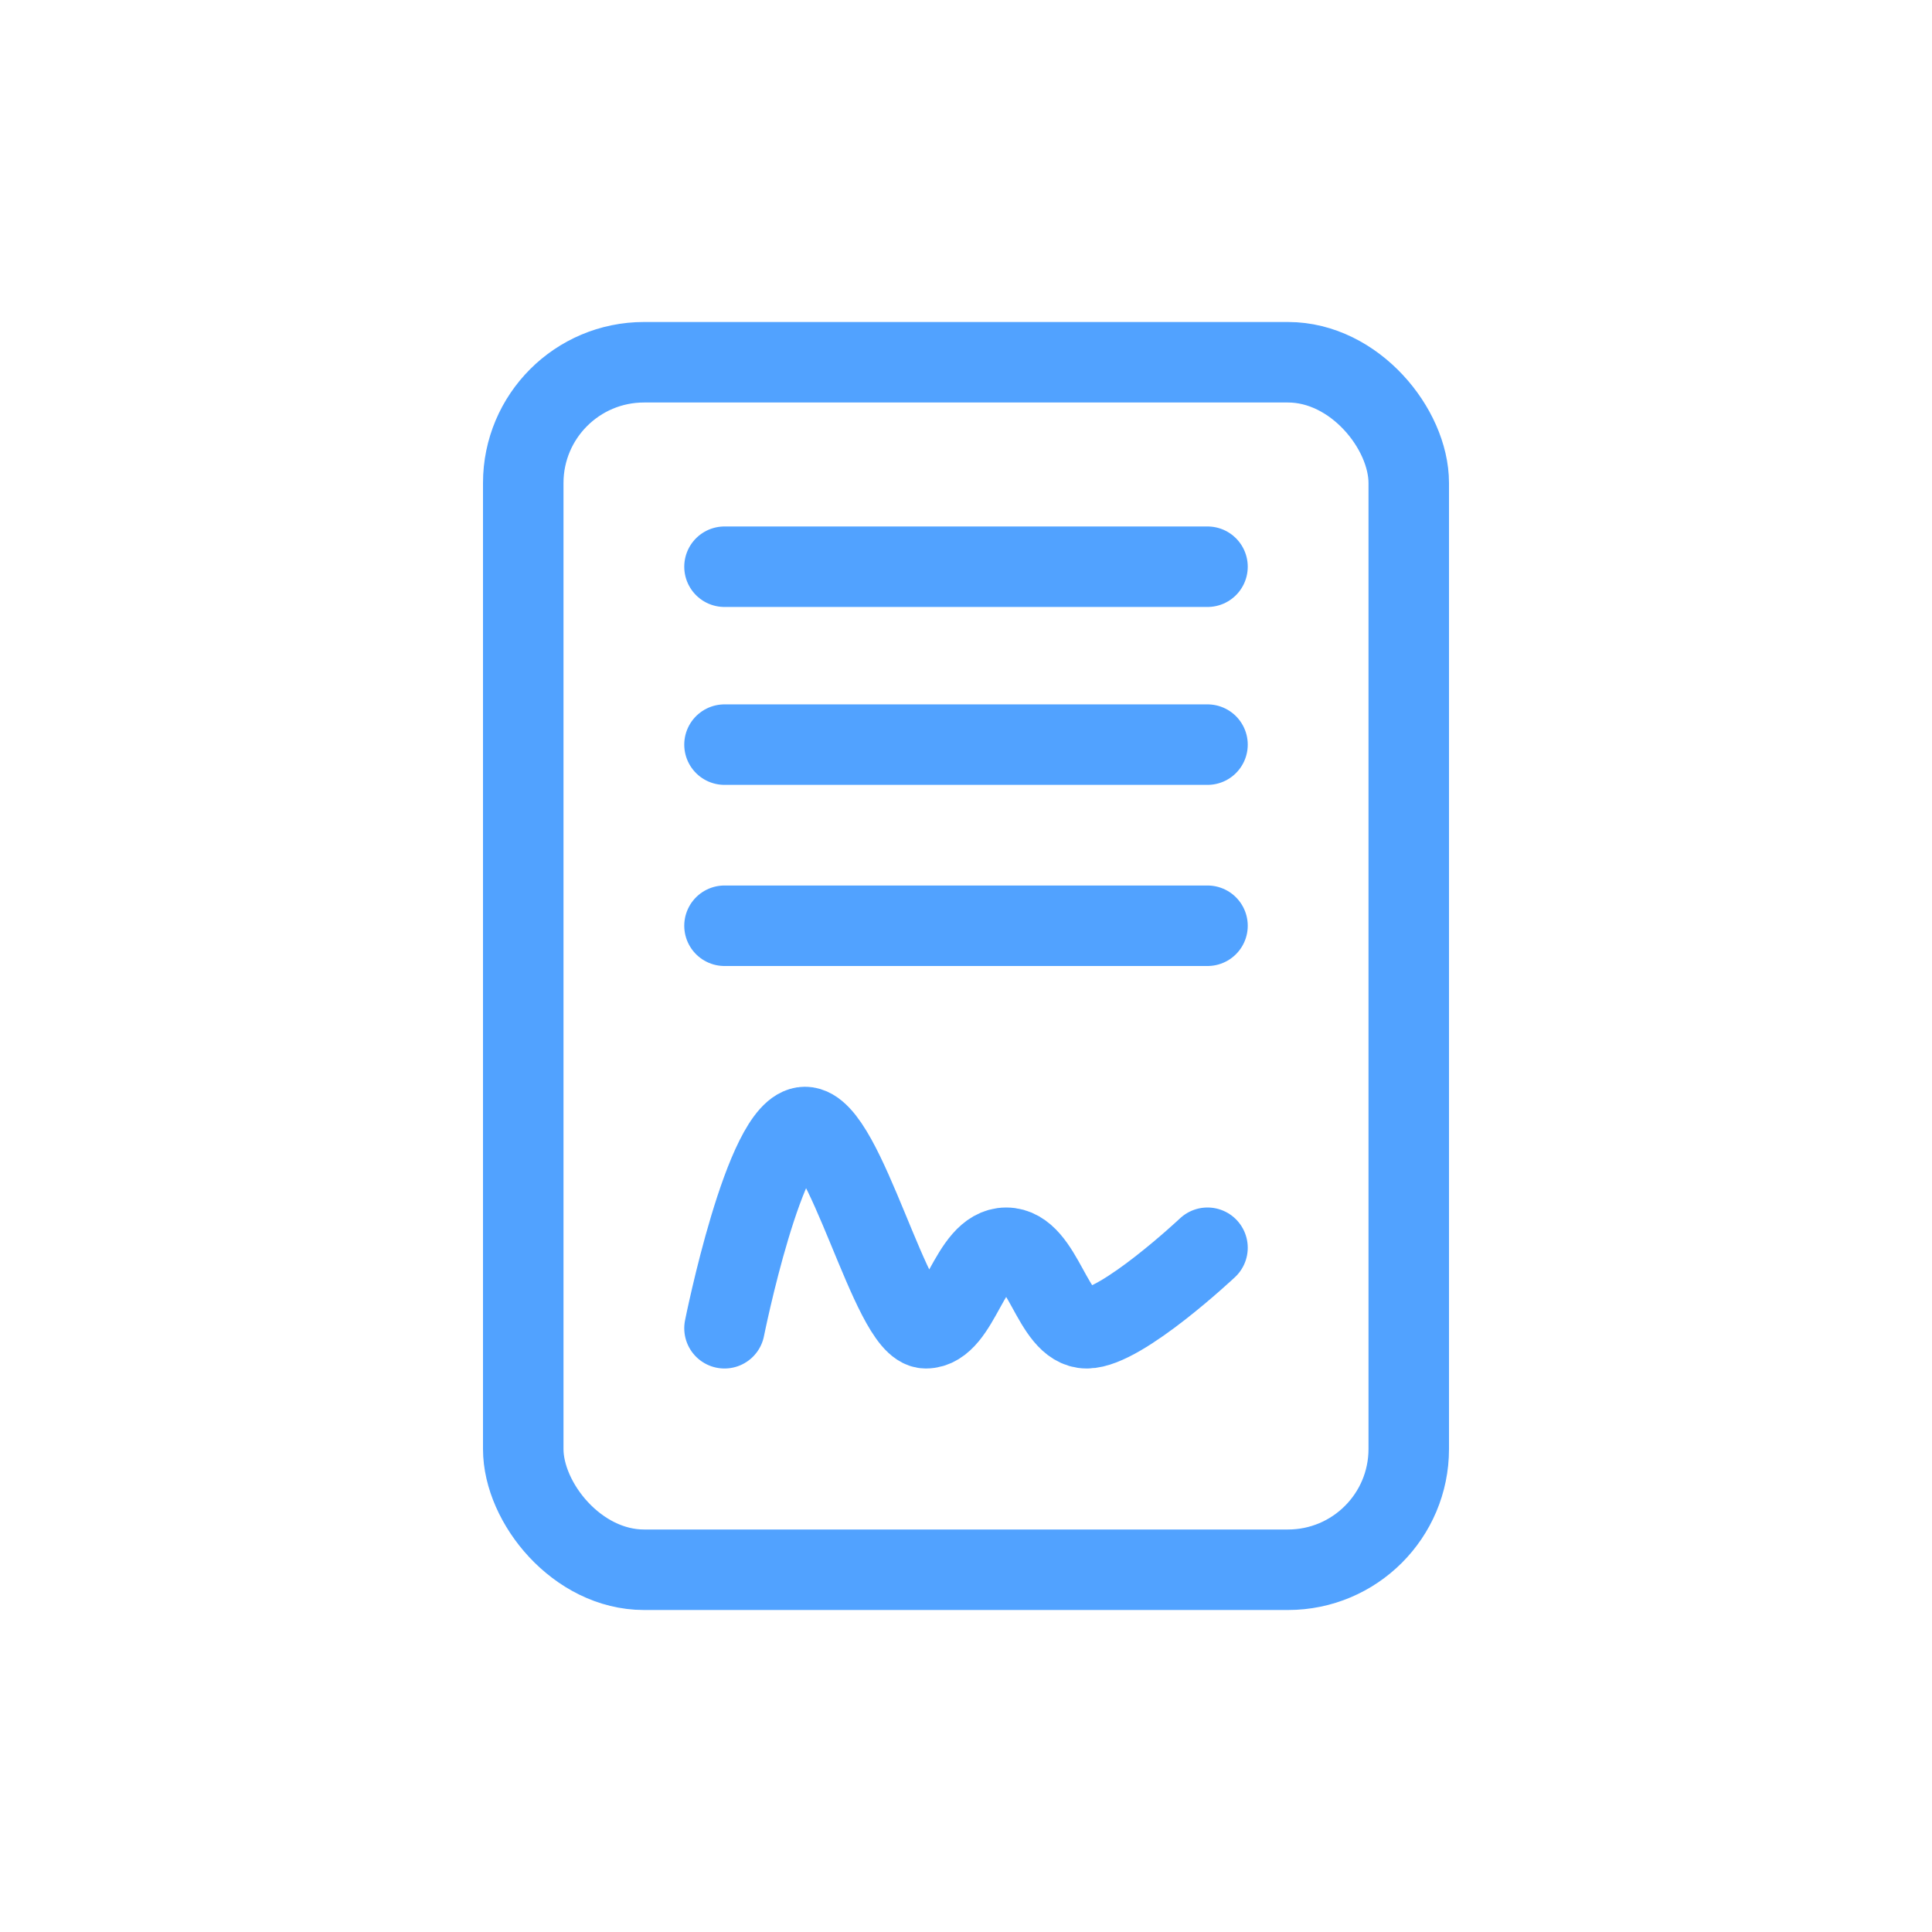<!DOCTYPE svg PUBLIC "-//W3C//DTD SVG 1.1//EN" "http://www.w3.org/Graphics/SVG/1.1/DTD/svg11.dtd">
<!-- Uploaded to: SVG Repo, www.svgrepo.com, Transformed by: SVG Repo Mixer Tools -->
<svg width="800px" height="800px" viewBox="0 0 24 24" fill="none" xmlns="http://www.w3.org/2000/svg">
<g id="SVGRepo_bgCarrier" stroke-width="0"/>
<g id="SVGRepo_tracerCarrier" stroke-linecap="round" stroke-linejoin="round"/>
<g id="SVGRepo_iconCarrier"> <path d="M9 16.5C9 16.5 9.501 14 10 14C10.499 14 11.069 16.5 11.5 16.5C11.931 16.5 12.035 15.5 12.5 15.5C12.965 15.5 13.064 16.5 13.5 16.5C13.936 16.5 15 15.5 15 15.5" stroke="#51A2FF" stroke-linecap="round" stroke-linejoin="round"/> <path d="M9 7.04H15" stroke="#51A2FF" stroke-linecap="round" stroke-linejoin="round"/> <path d="M9 9.25H15" stroke="#51A2FF" stroke-linecap="round" stroke-linejoin="round"/> <path d="M9 11.5H15" stroke="#51A2FF" stroke-linecap="round" stroke-linejoin="round"/> <rect x="6.5" y="4.5" width="11" height="15" rx="1.5" stroke="#51A2FF"/> </g>
</svg>